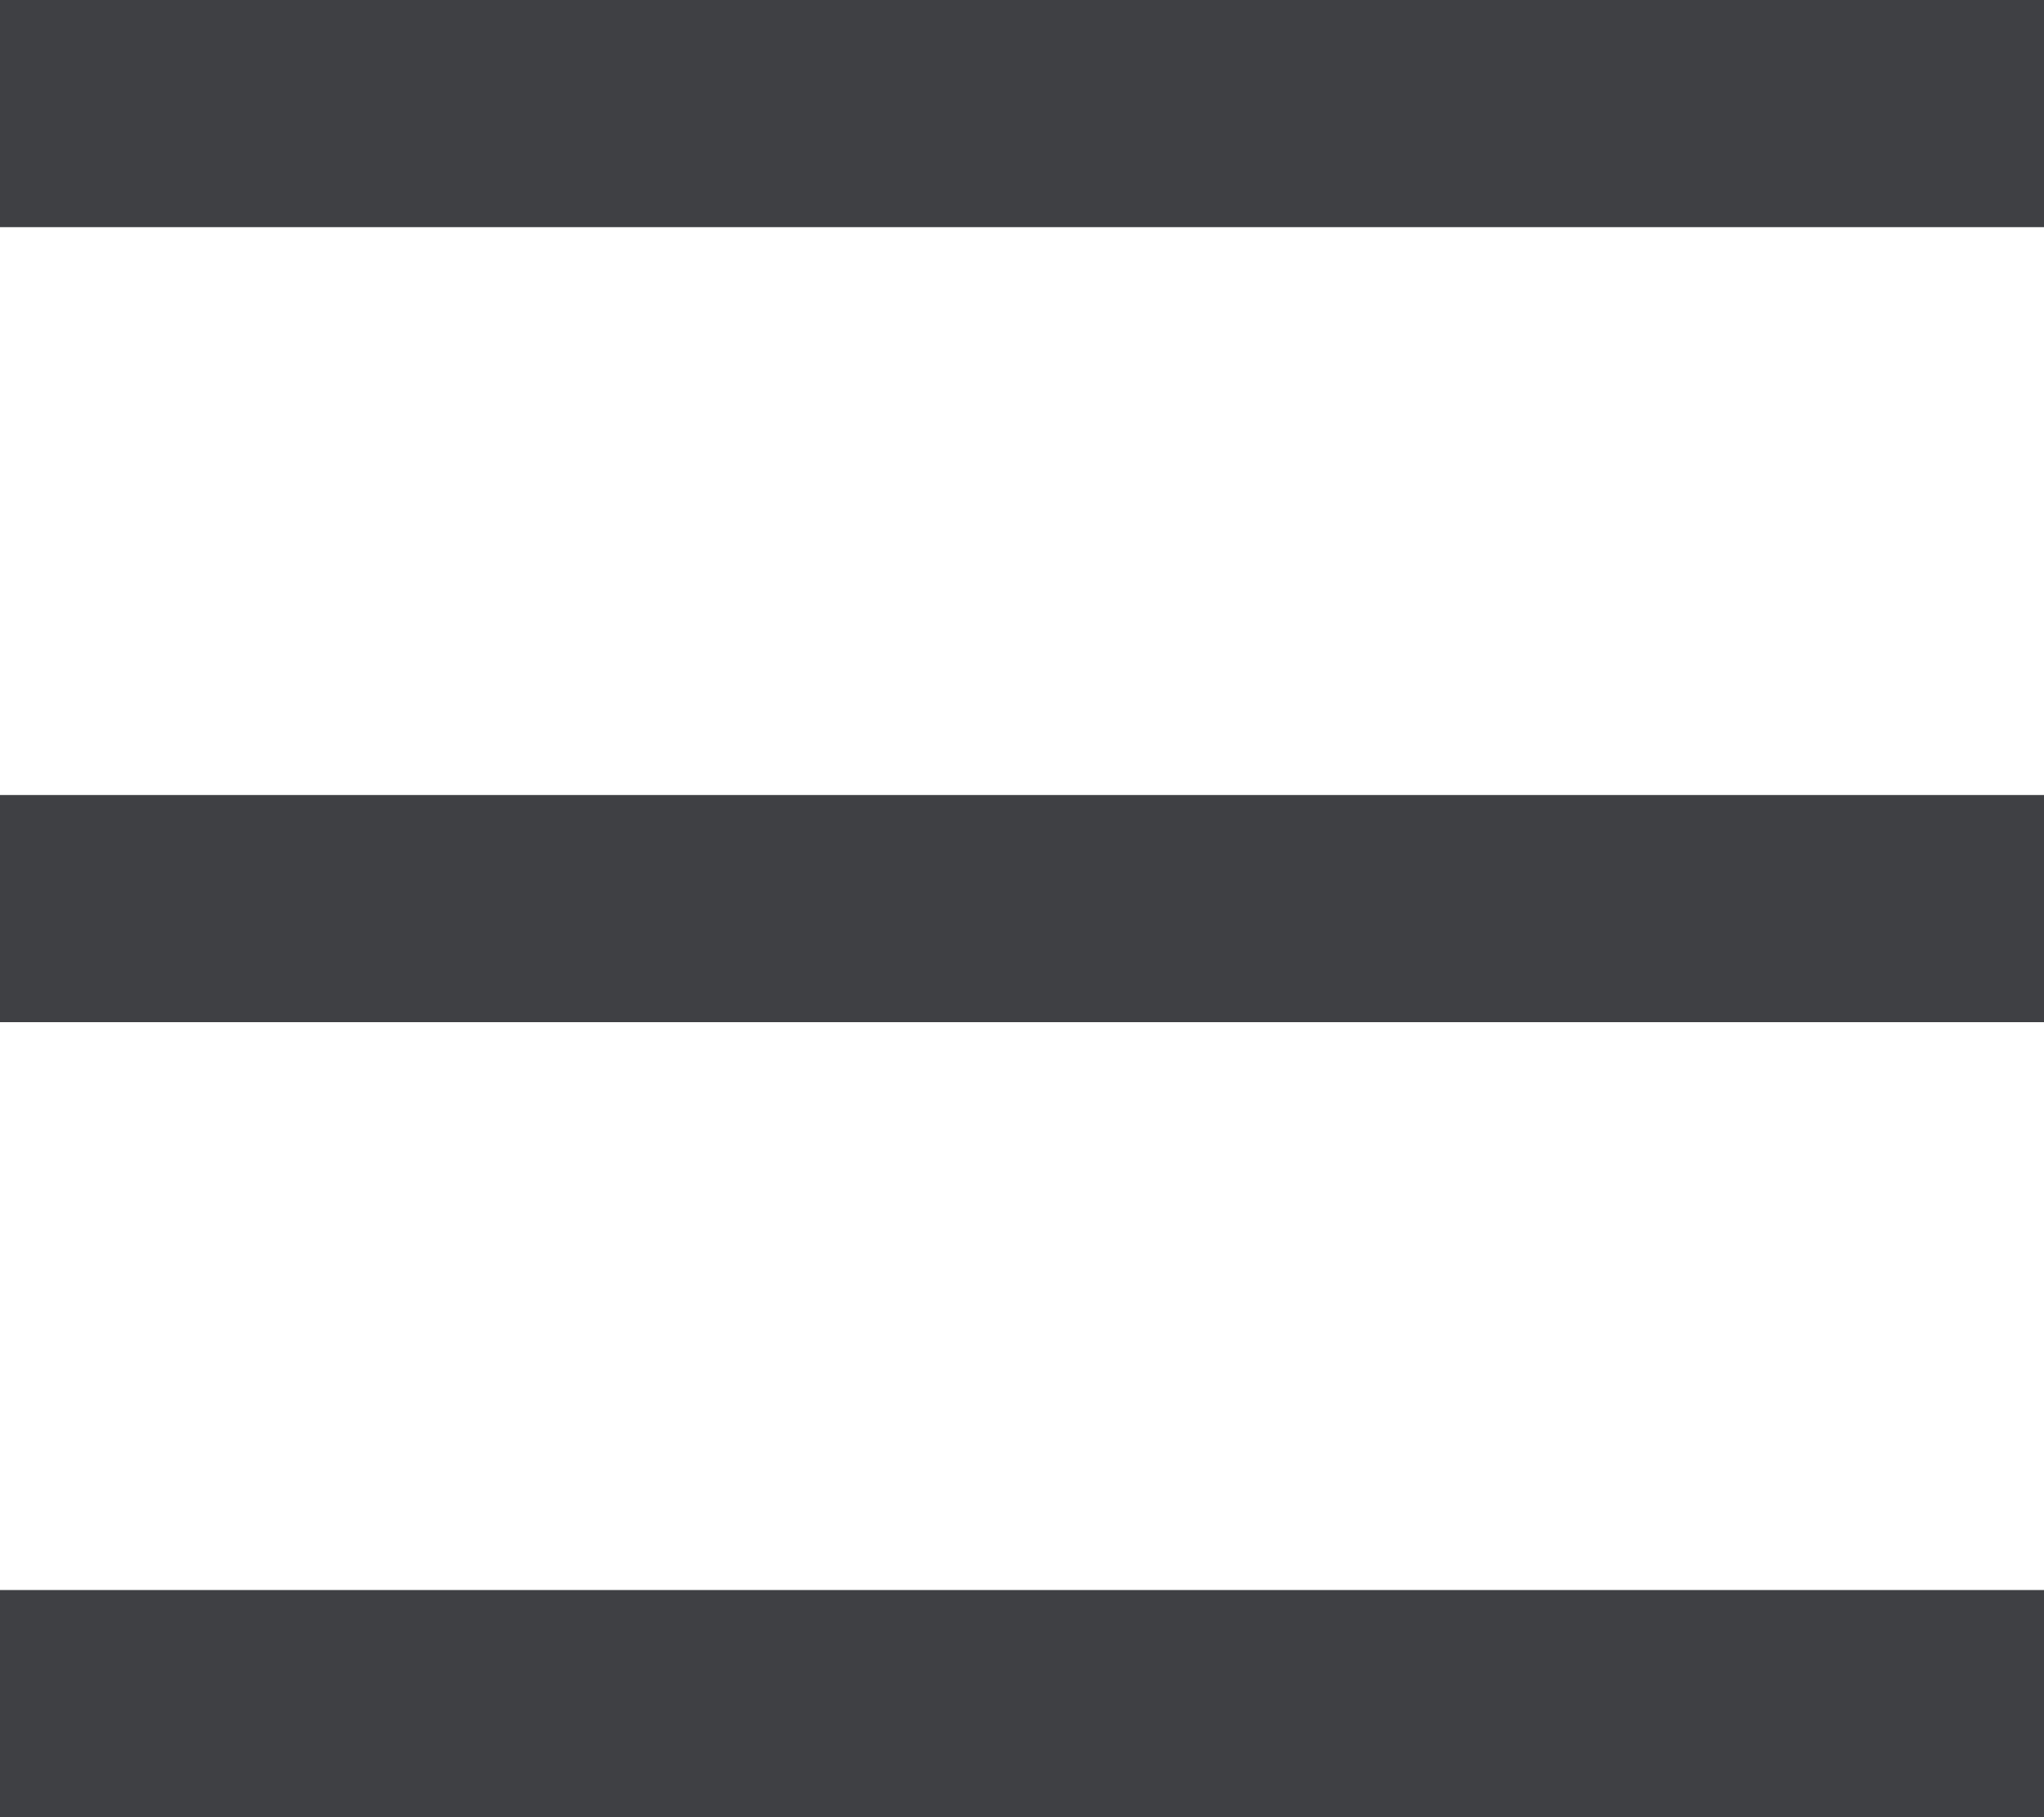 <svg width="18" height="16" viewBox="0 0 18 16" fill="none" xmlns="http://www.w3.org/2000/svg">
<path d="M0 1H18" stroke="#3F4044" stroke-width="2"/>
<path d="M0 8H18" stroke="#3F4044" stroke-width="2"/>
<path d="M0 15H18" stroke="#3F4044" stroke-width="2"/>
</svg>
